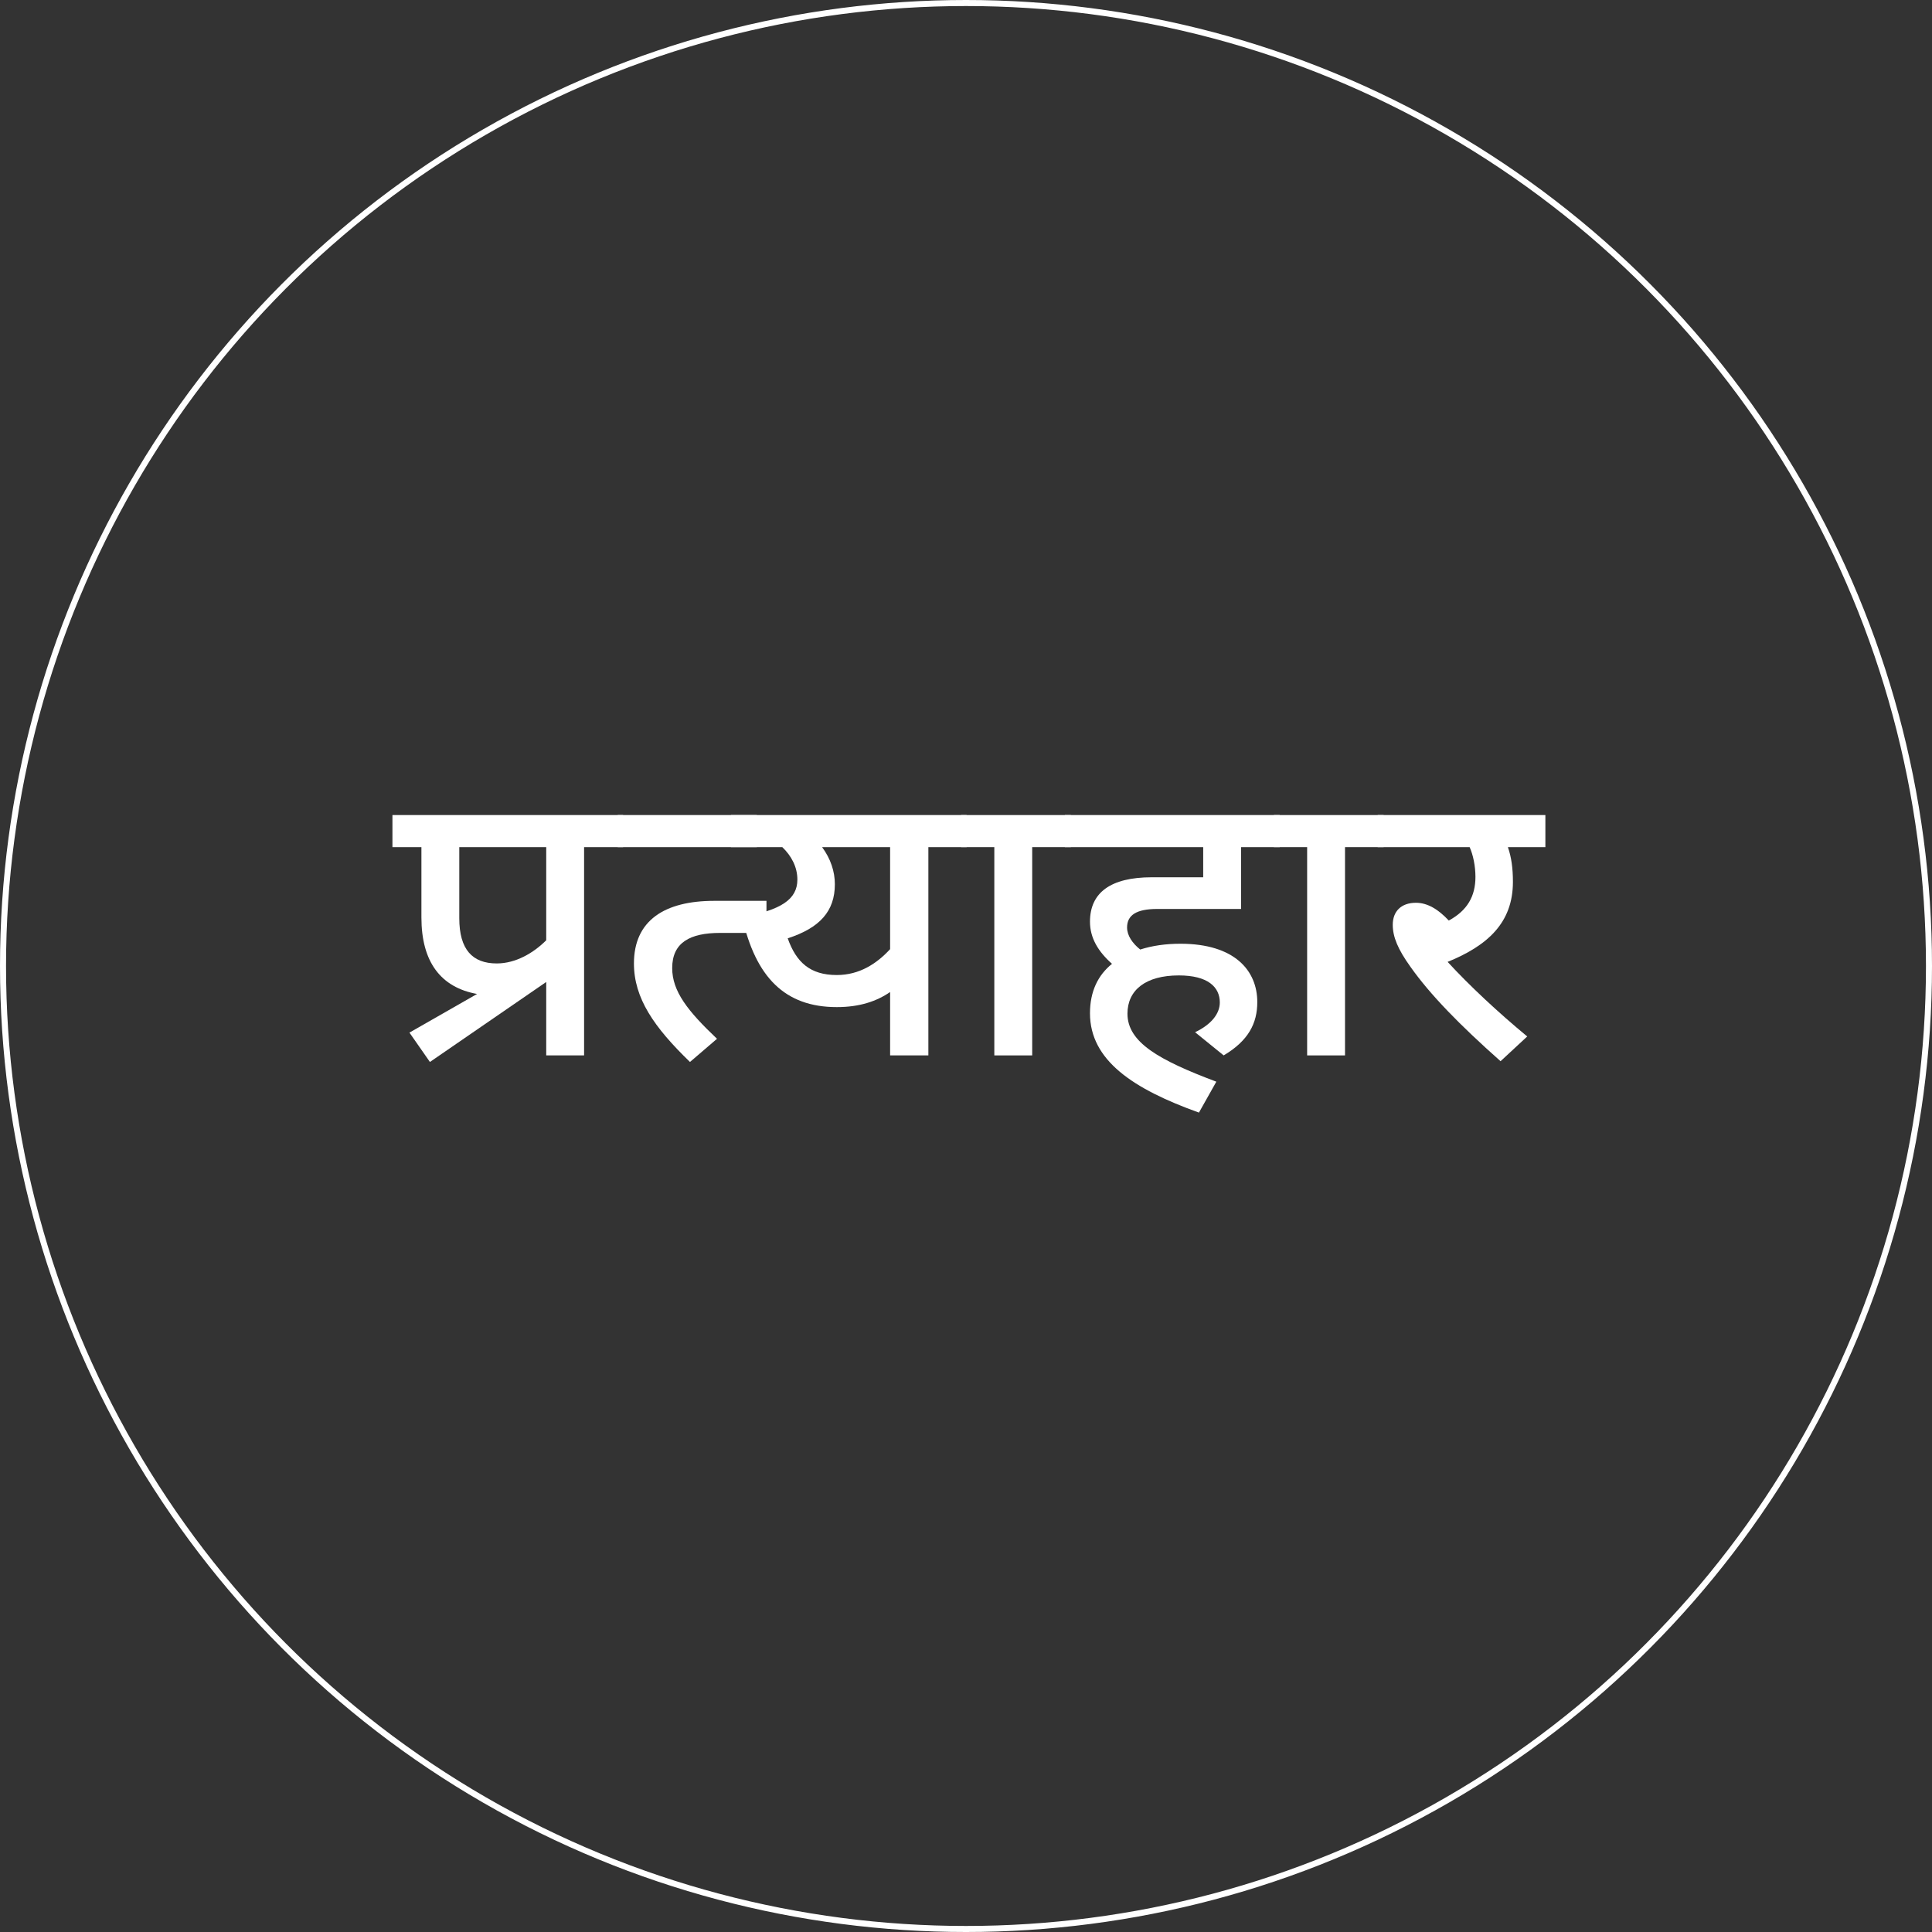 <?xml version="1.0" encoding="UTF-8"?> <svg xmlns="http://www.w3.org/2000/svg" width="320" height="320" viewBox="0 0 320 320" fill="none"><rect x="0" y="0" width="320" height="320" fill="#333333" stroke="none"/><path d="M252.956 171.672L248.54 175.768C241.756 169.752 236.892 164.76 233.628 160.152C231.516 157.208 230.684 155.16 230.684 153.176C230.684 150.936 232.091 149.528 234.523 149.528C236.443 149.528 238.236 150.616 239.964 152.472C243.036 150.808 244.38 148.44 244.38 145.24C244.38 143.448 243.995 141.592 243.419 140.312H228.188V135H255.964V140.312H249.755C250.331 141.976 250.587 143.768 250.587 146.072C250.587 152.856 246.363 156.632 239.771 159.32C243.419 163.288 248.092 167.64 252.956 171.672Z" fill="white"></path><path d="M222.776 140.312V174.808H216.504V140.312H211V135H229.176V140.312H222.776Z" fill="white"></path><path d="M197.943 170.968C200.631 169.688 202.039 167.896 202.039 166.04C202.039 163.48 200.055 161.56 195.255 161.56C189.751 161.56 186.743 163.992 186.743 167.896C186.743 172.632 191.927 175.576 201.463 179.16L198.583 184.28C187.703 180.376 180.535 175.64 180.535 167.832C180.535 164.184 181.879 161.496 184.183 159.64C181.879 157.592 180.535 155.352 180.535 152.664C180.535 147.864 183.927 145.304 190.775 145.304H199.287V140.312H176.375V135H211.959V140.312H205.559V150.552H191.671C188.215 150.552 186.679 151.576 186.679 153.624C186.679 154.968 187.575 156.248 188.855 157.272C190.839 156.632 193.079 156.312 195.511 156.312C204.535 156.312 208.247 160.792 208.247 165.976C208.247 169.496 206.775 172.376 202.679 174.808L197.943 170.968Z" fill="white"></path><circle cx="160" cy="160" r="159.5" stroke="white"></circle><path d="M170.964 140.312V174.808H164.691V140.312H159.188V135H177.364V140.312H170.964Z" fill="white"></path><path d="M160.103 135V140.312H153.767V174.808H147.431V164.312C145.191 165.848 142.375 166.808 138.599 166.808C130.023 166.808 125.158 161.88 122.918 151.896C129.382 150.744 132.071 148.952 132.071 145.688C132.071 143.64 131.111 141.784 129.575 140.312H121.062V135H160.103ZM130.47 155.416C131.878 159.384 134.183 161.496 138.599 161.496C142.375 161.496 145.255 159.576 147.431 157.208V140.312H136.167C137.575 142.232 138.279 144.344 138.279 146.456C138.279 150.936 135.782 153.688 130.47 155.416Z" fill="white"></path><path d="M102.312 140.312V135H125.353V140.312H102.312ZM126.952 154.52H119.272C114.28 154.52 111.337 156.12 111.337 160.344C111.337 164.184 113.896 167.448 118.76 172.056L114.281 175.896C108.329 170.136 105 165.336 105 159.576C105 152.472 110.057 149.208 118.312 149.208H126.952V154.52Z" fill="white"></path><path d="M67.816 171.032L79.016 164.632C73 163.544 69.8 159.32 69.8 151.96V140.312H65V135H103.208V140.312H96.744V174.808H90.472V162.648L71.208 175.896L67.816 171.032ZM90.472 140.312H76.072V152.088C76.072 157.272 78.248 159.576 82.28 159.576C85.416 159.576 88.36 157.848 90.472 155.736V140.312Z" fill="white"></path></svg> 